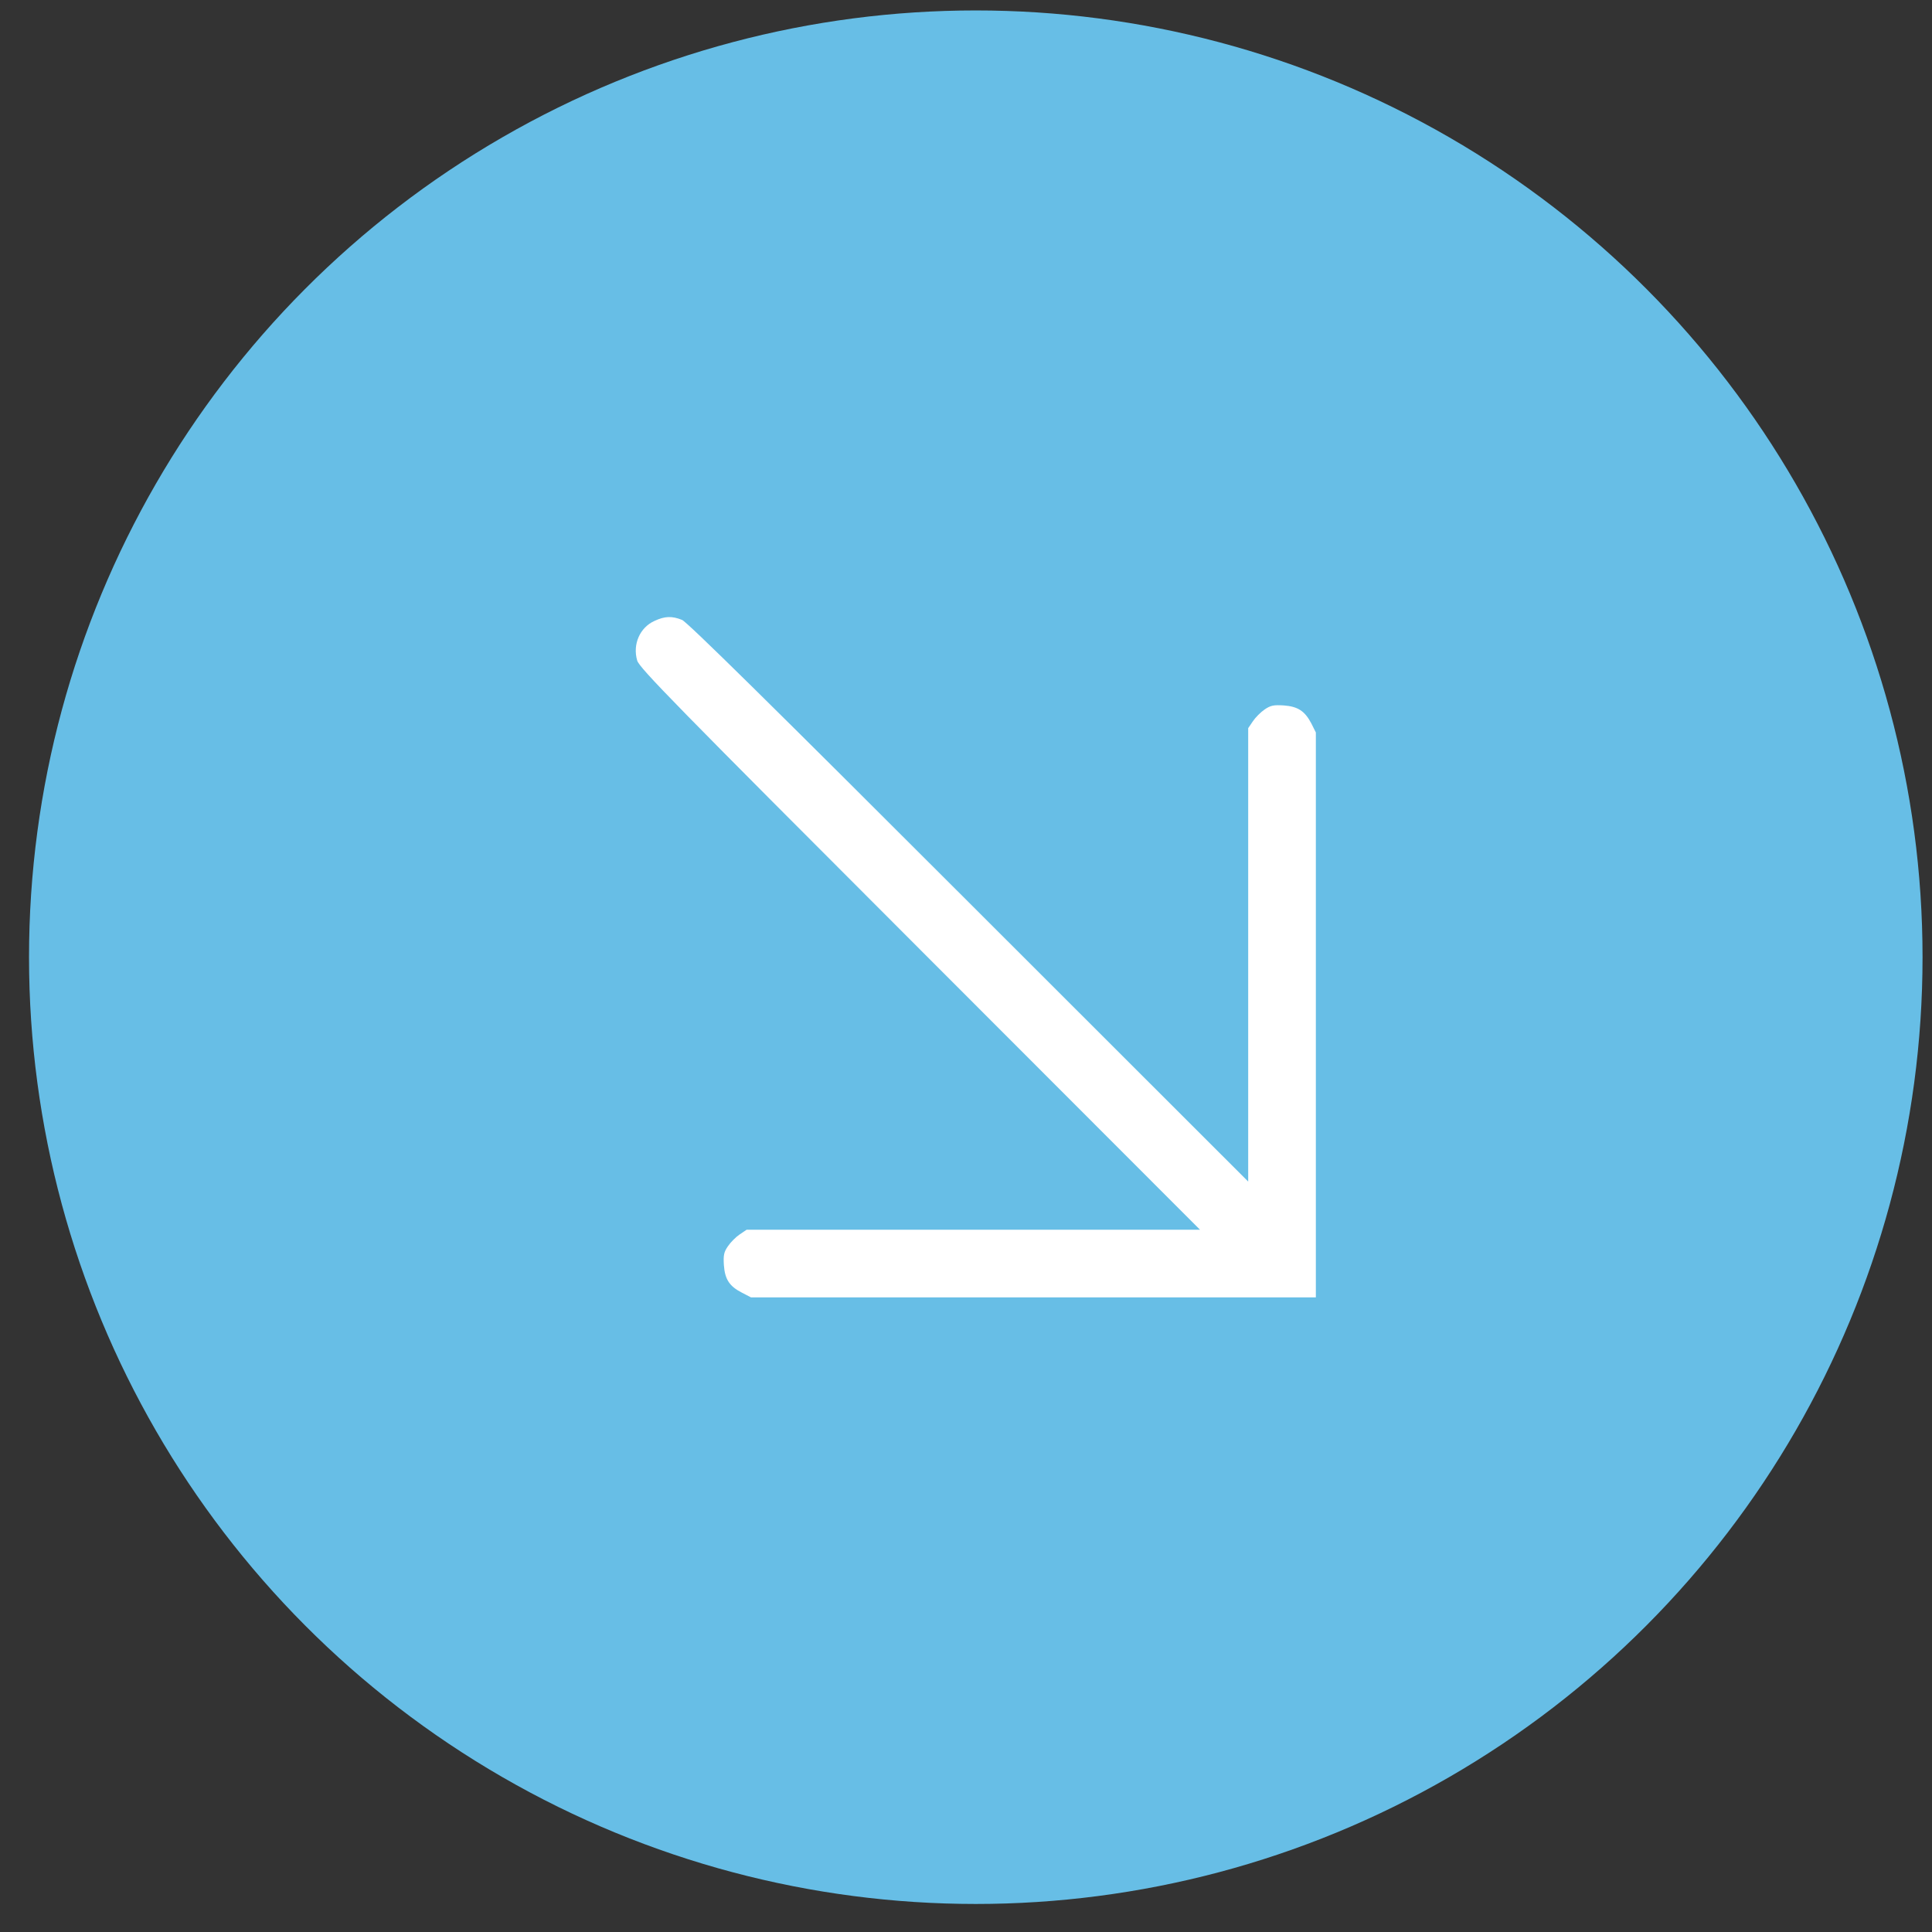 <?xml version="1.0" encoding="UTF-8"?> <svg xmlns="http://www.w3.org/2000/svg" width="47" height="47" viewBox="0 0 47 47" fill="none"><rect x="0" y="0" width="47" height="47" fill="#333333" stroke="none"/><circle cx="23.738" cy="23.286" r="23.032" fill="#67BEE6"></circle><path d="M15.92 15.106C15.566 15.266 15.386 15.675 15.501 16.069C15.556 16.253 16.438 17.151 22.377 23.094L29.193 29.916H23.678H18.163L17.994 30.03C17.904 30.09 17.774 30.22 17.71 30.315C17.61 30.459 17.595 30.534 17.61 30.778C17.635 31.122 17.745 31.292 18.049 31.447L18.268 31.561H25.139H32.011V24.69V17.819L31.901 17.599C31.741 17.295 31.572 17.186 31.228 17.161C30.983 17.146 30.909 17.161 30.764 17.26C30.669 17.325 30.54 17.455 30.48 17.545L30.365 17.714V23.229V28.744L23.569 21.953C18.742 17.126 16.722 15.136 16.593 15.081C16.348 14.982 16.174 14.987 15.92 15.106Z" fill="white"></path></svg> 